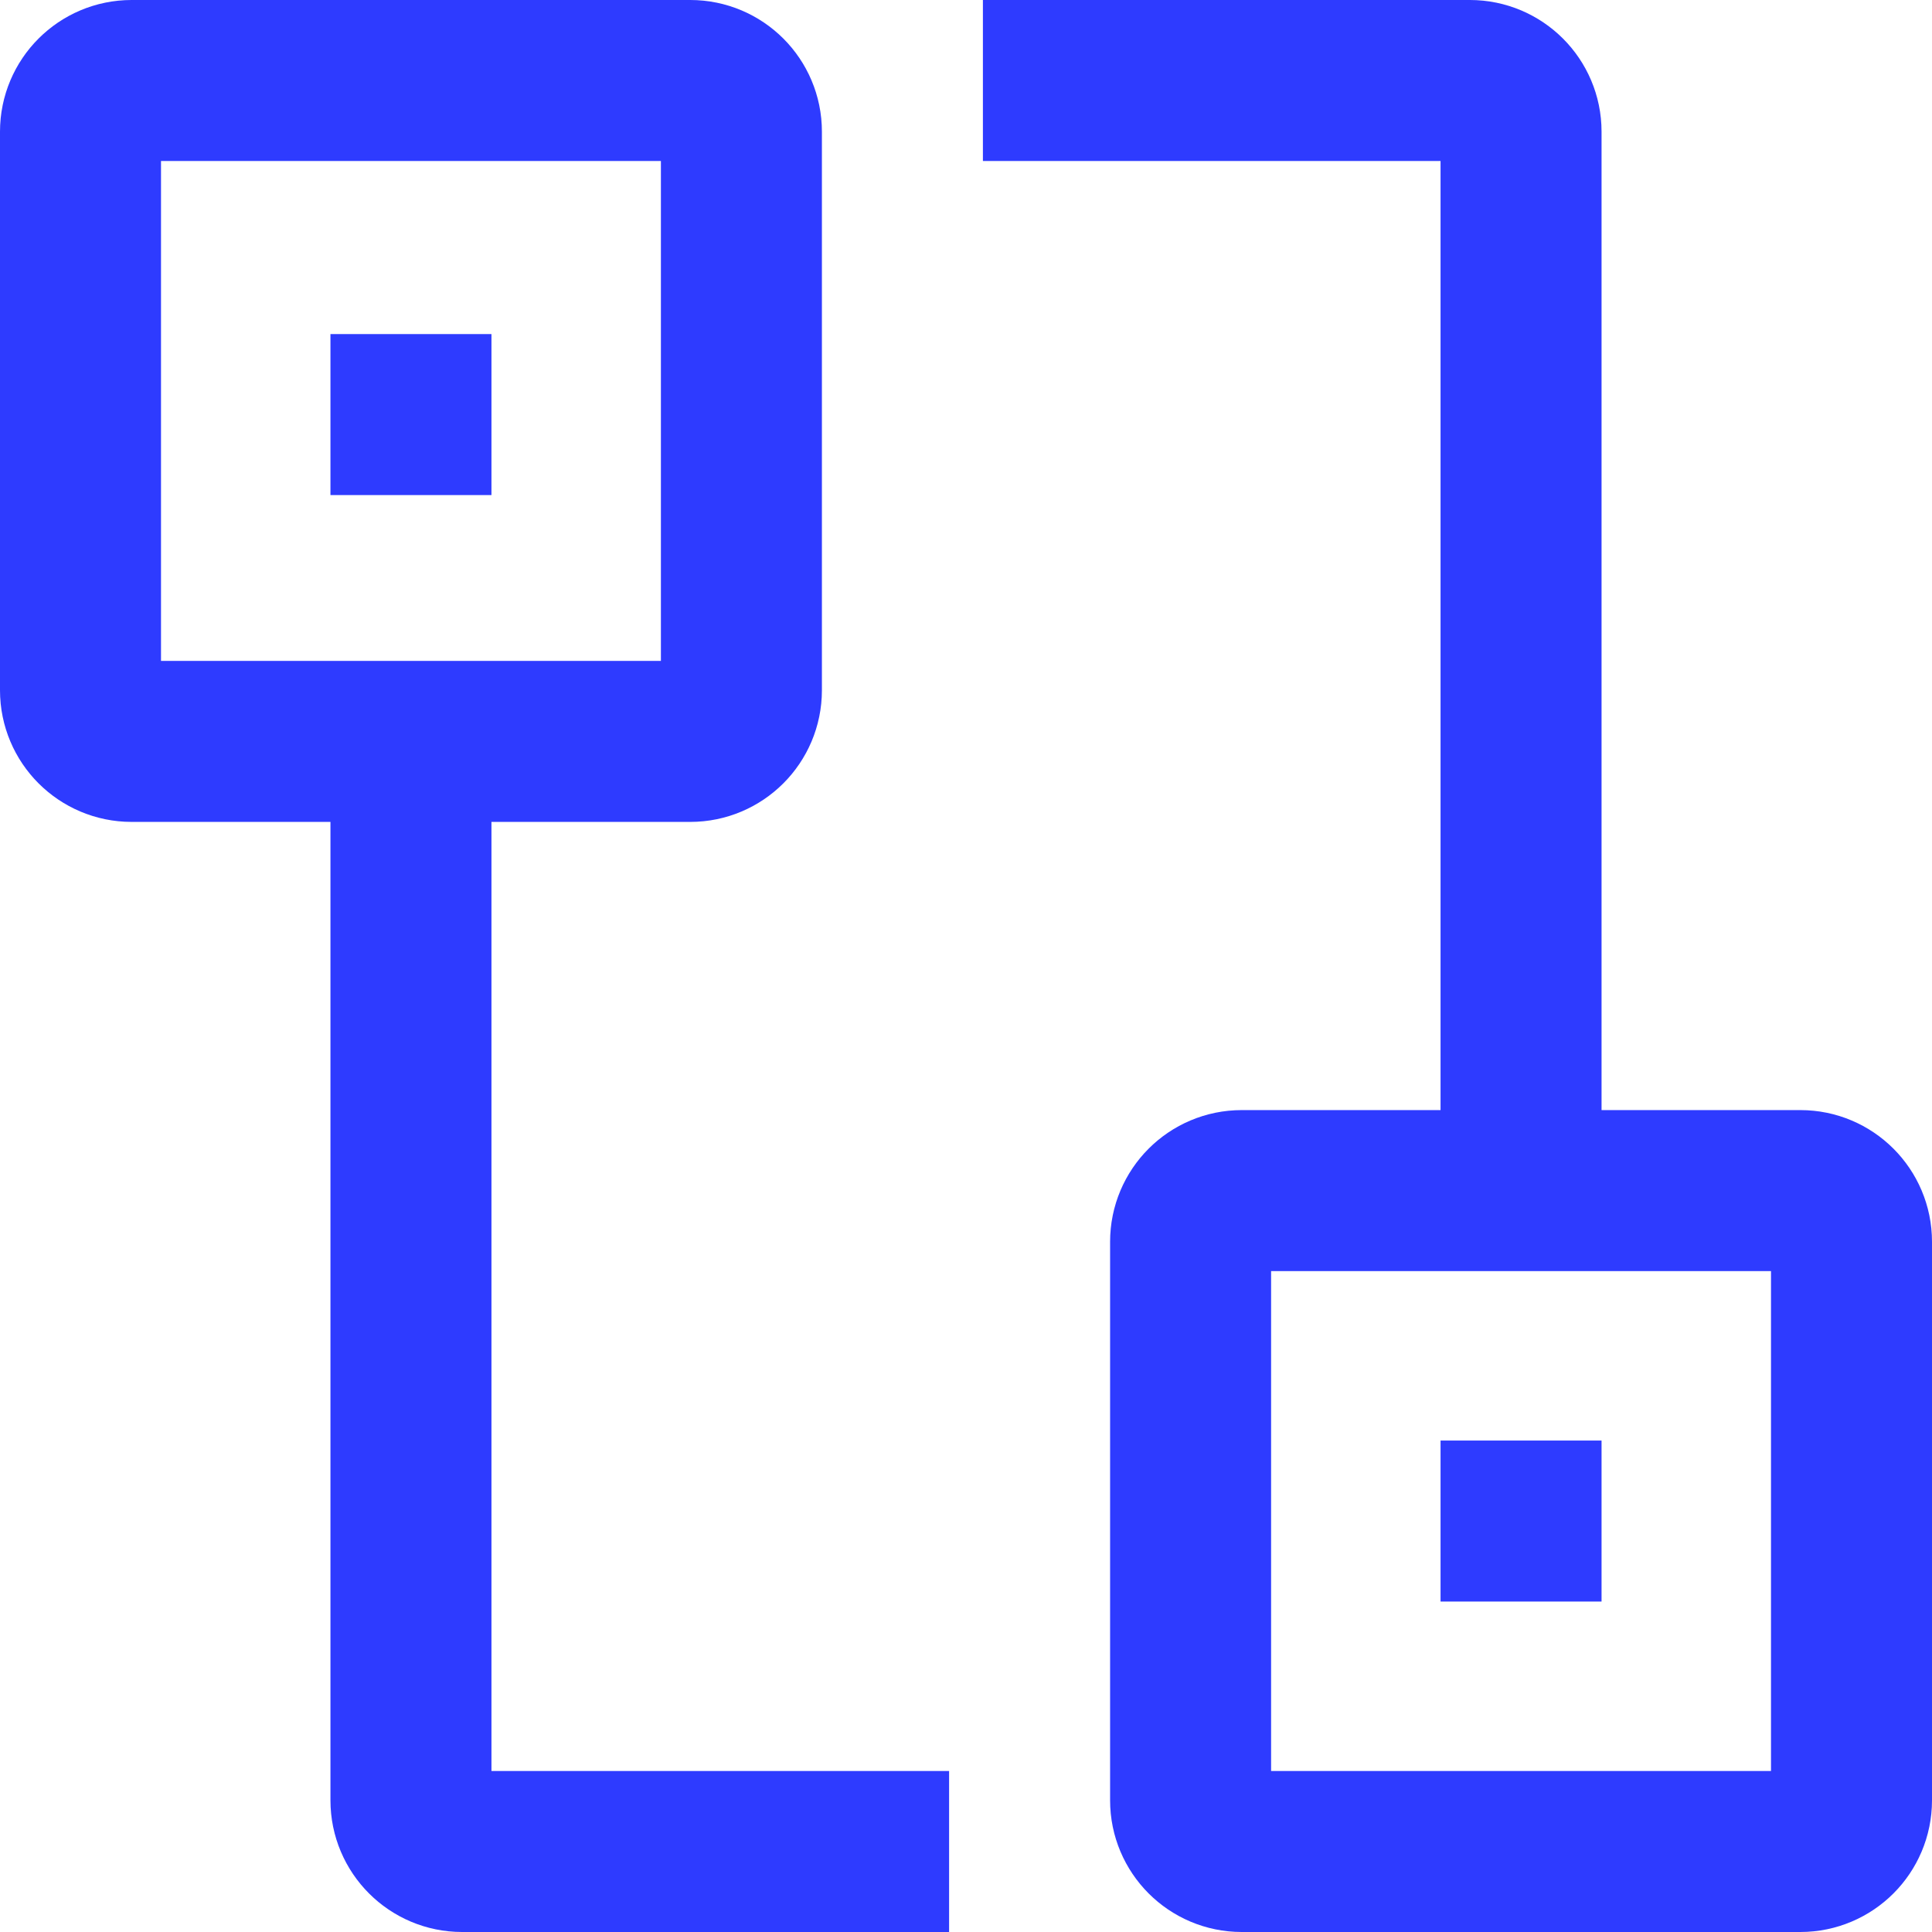 <svg width="48" height="48" viewBox="0 0 48 48" fill="none" xmlns="http://www.w3.org/2000/svg">
<g id="Layer_1" clip-path="url(#clip0_3915_5371)">
<path id="Vector" d="M17.15 2H3.27C2.569 2 2 2.569 2 3.27V17.15C2 17.851 2.569 18.42 3.27 18.42H17.15C17.851 18.42 18.42 17.851 18.42 17.15V3.27C18.42 2.569 17.851 2 17.15 2Z" stroke="#2E3BFF" stroke-width="4" stroke-miterlimit="10"/>
<path id="Vector_2" d="M10.21 18.42V44.73C10.21 45.43 10.78 46 11.48 46H23.58" stroke="#2E3BFF" stroke-width="4" stroke-miterlimit="10"/>
<path id="Vector_3" d="M30.85 46H44.73C45.431 46 46 45.431 46 44.73V30.85C46 30.149 45.431 29.58 44.73 29.58L30.85 29.58C30.149 29.58 29.58 30.149 29.58 30.85L29.58 44.73C29.58 45.431 30.149 46 30.85 46Z" stroke="#2E3BFF" stroke-width="4" stroke-miterlimit="10"/>
<path id="Vector_4" d="M37.79 29.32V3.27C37.79 2.57 37.22 2 36.52 2H24.42" stroke="#2E3BFF" stroke-width="4" stroke-miterlimit="10"/>
<path id="Vector_5" d="M10.21 8.3V12.3" stroke="#2E3BFF" stroke-width="4" stroke-miterlimit="10"/>
<path id="Vector_6" d="M37.79 35.79V39.79" stroke="#2E3BFF" stroke-width="4" stroke-miterlimit="10"/>
</g>
<defs>
<clipPath id="clip0_3915_5371">
<rect width="48" height="48" fill="white"/>
</clipPath>
</defs>
</svg>
